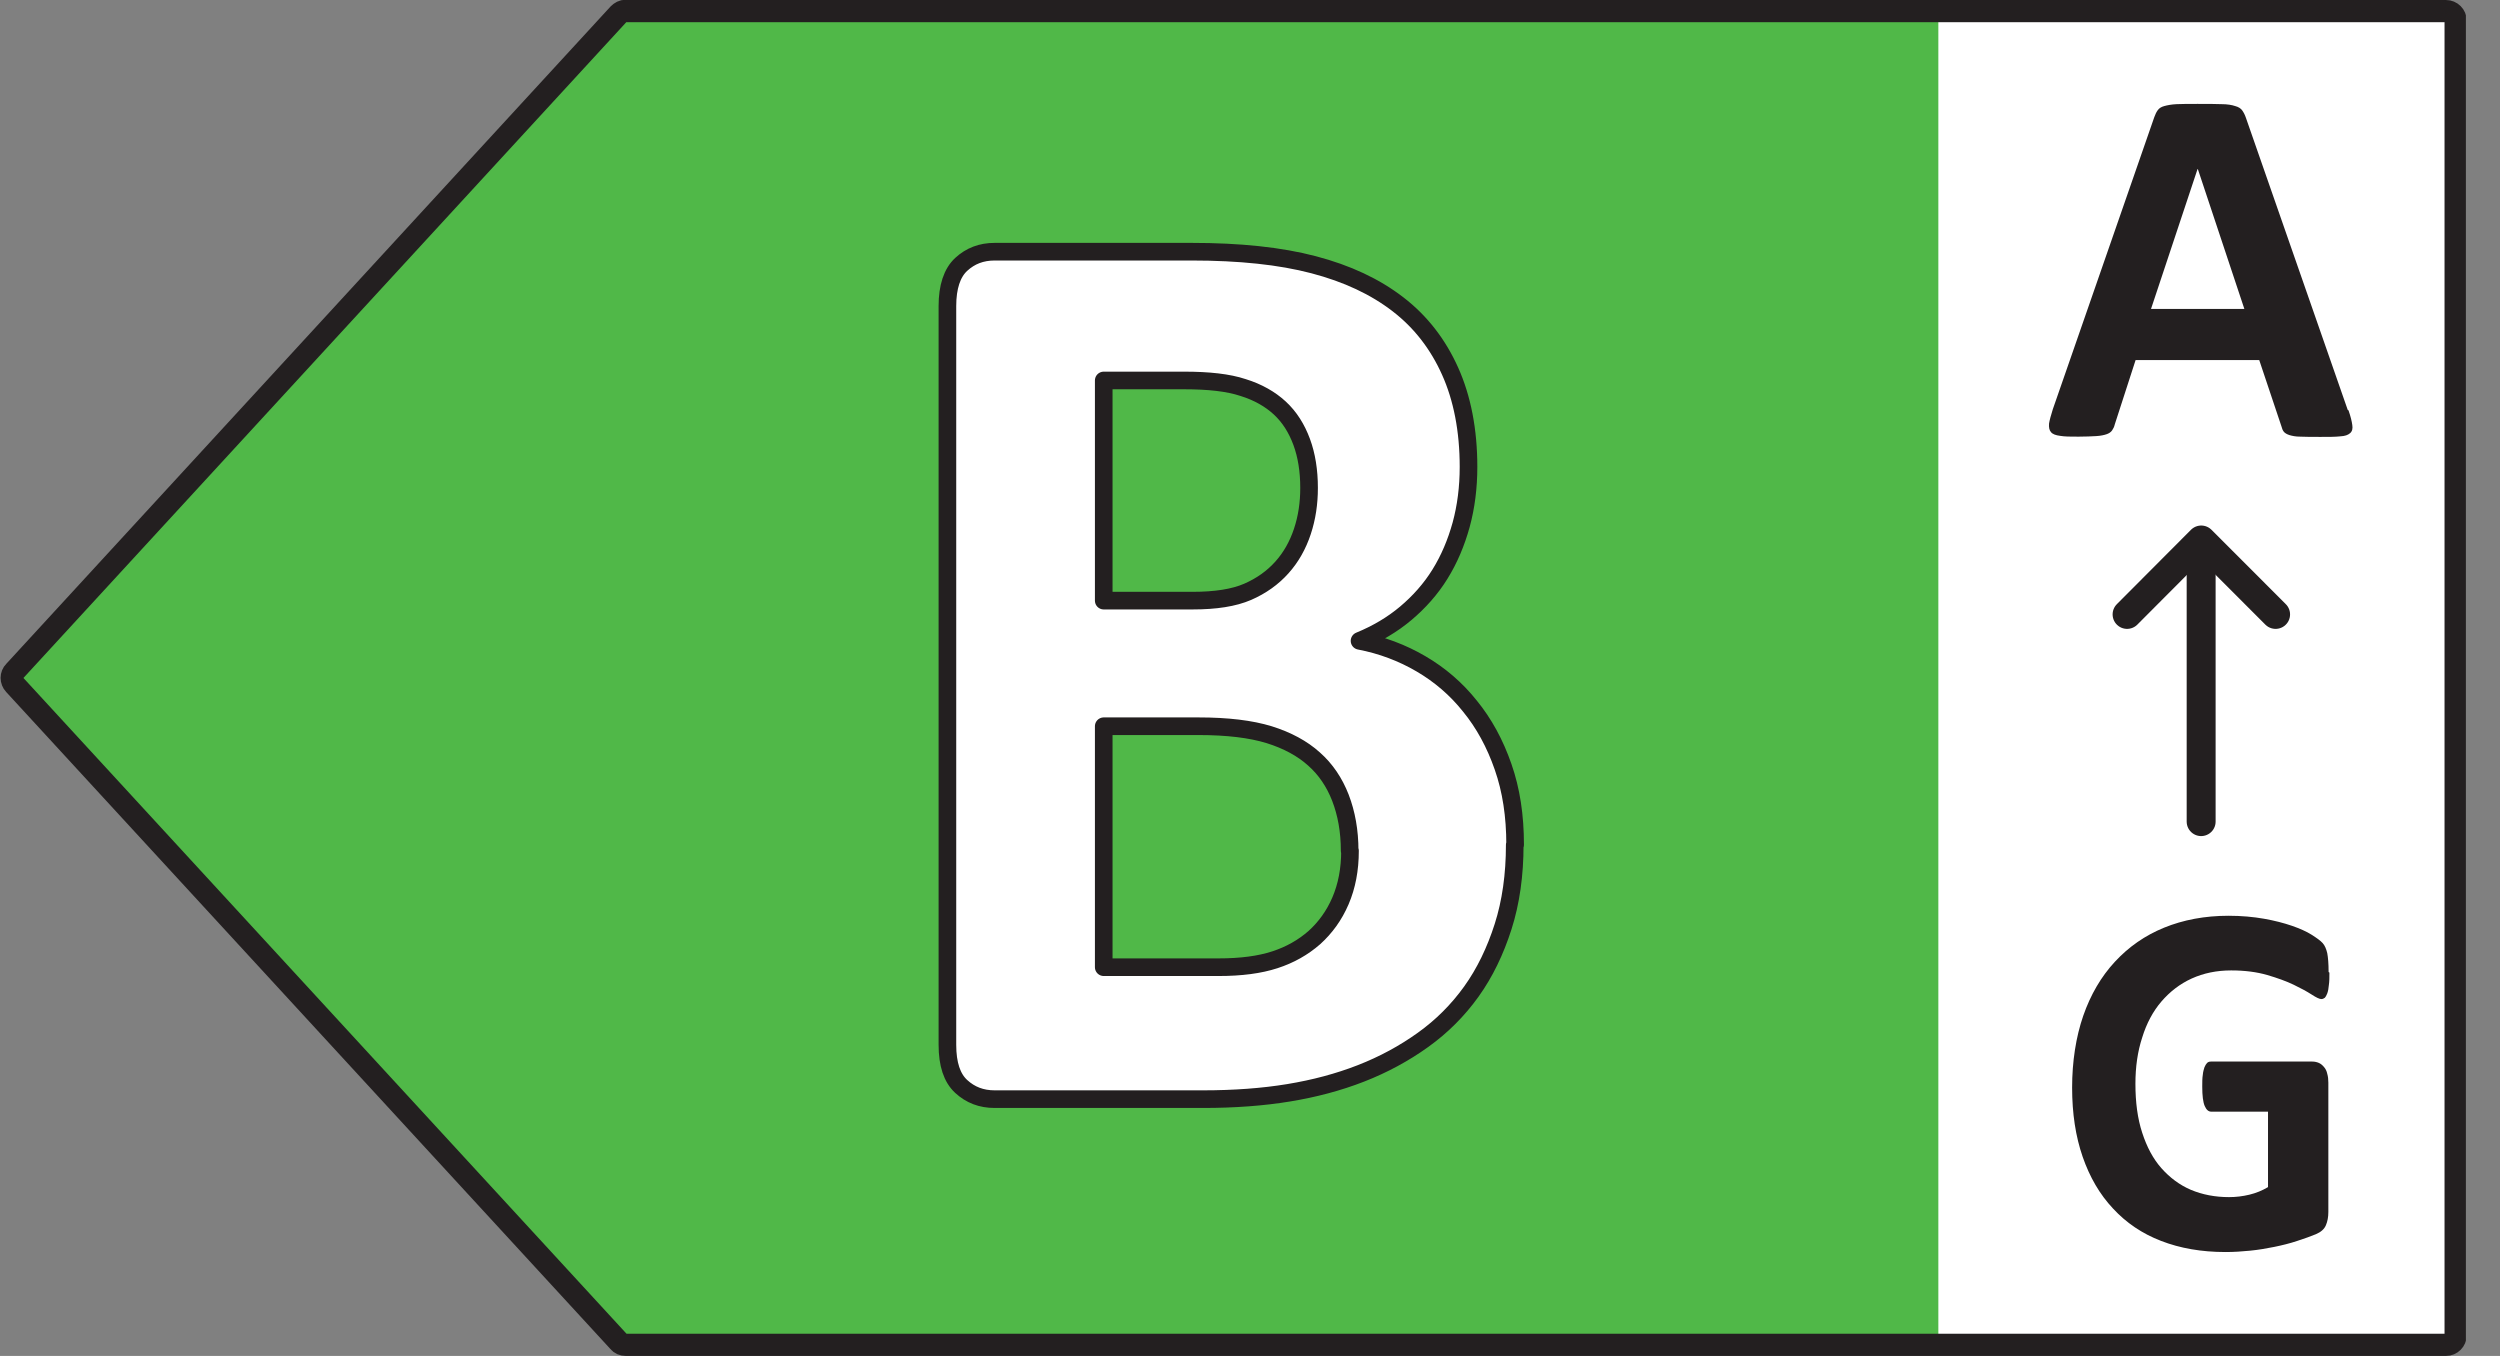 <svg width="59" height="32" viewBox="0 0 59 32" fill="none" xmlns="http://www.w3.org/2000/svg">
<rect x="0" y="0" width="59" height="32" fill="#808080" stroke="none"/>
<g clip-path="url(#clip0_2308_49743)">
<path d="M58.011 0.466H44.393V31.751H58.011V0.466Z" fill="white"/>
<path d="M14.46 0.492L0.203 16L14.46 31.508H45.745V0.492H14.46Z" fill="#50B848"/>
<path d="M14.767 0.262H57.723C57.851 0.262 57.953 0.364 57.953 0.492V31.508C57.953 31.636 57.851 31.738 57.723 31.738H14.767C14.703 31.738 14.639 31.713 14.601 31.662L0.338 16.153C0.255 16.064 0.255 15.93 0.338 15.847L14.601 0.332C14.646 0.287 14.703 0.255 14.767 0.255V0.262Z" stroke="#231F20" stroke-width="0.524" stroke-linecap="round" stroke-linejoin="round"/>
<path d="M55.425 9.685C55.476 9.832 55.502 9.941 55.514 10.03C55.527 10.113 55.514 10.177 55.463 10.222C55.412 10.267 55.342 10.292 55.227 10.298C55.112 10.311 54.959 10.311 54.767 10.311C54.576 10.311 54.403 10.311 54.288 10.305C54.173 10.305 54.09 10.286 54.027 10.267C53.969 10.247 53.925 10.222 53.899 10.19C53.873 10.158 53.854 10.113 53.842 10.062L53.318 8.498H50.4L49.908 10.018C49.896 10.075 49.87 10.12 49.845 10.158C49.819 10.196 49.774 10.228 49.717 10.247C49.66 10.267 49.577 10.286 49.468 10.292C49.359 10.298 49.225 10.305 49.053 10.305C48.868 10.305 48.727 10.305 48.619 10.286C48.517 10.273 48.44 10.247 48.402 10.196C48.363 10.152 48.351 10.088 48.357 9.998C48.37 9.915 48.402 9.8 48.446 9.66L50.841 2.765C50.866 2.694 50.892 2.643 50.924 2.599C50.956 2.554 51.007 2.522 51.077 2.503C51.147 2.484 51.243 2.464 51.371 2.458C51.498 2.452 51.658 2.452 51.862 2.452C52.099 2.452 52.284 2.452 52.424 2.458C52.565 2.458 52.673 2.477 52.75 2.503C52.826 2.522 52.884 2.56 52.916 2.605C52.948 2.65 52.98 2.707 53.005 2.784L55.406 9.673L55.425 9.685ZM51.862 3.99L50.764 7.291H52.967L51.869 3.99H51.862Z" fill="#231F20"/>
<path d="M51.947 19.39V12.776" stroke="#231F20" stroke-width="0.683" stroke-linecap="round" stroke-linejoin="round"/>
<path d="M53.704 14.5L51.949 12.744L50.199 14.5" stroke="#231F20" stroke-width="0.683" stroke-linecap="round" stroke-linejoin="round"/>
<path d="M54.974 22.953C54.974 23.068 54.974 23.163 54.961 23.247C54.955 23.329 54.942 23.393 54.923 23.445C54.904 23.495 54.885 23.527 54.866 23.547C54.84 23.566 54.815 23.578 54.783 23.578C54.738 23.578 54.661 23.54 54.553 23.47C54.444 23.4 54.304 23.323 54.131 23.24C53.959 23.157 53.748 23.081 53.506 23.01C53.263 22.94 52.982 22.902 52.657 22.902C52.312 22.902 52.005 22.966 51.724 23.093C51.443 23.221 51.207 23.406 51.009 23.636C50.811 23.866 50.658 24.153 50.556 24.485C50.447 24.817 50.396 25.181 50.396 25.577C50.396 26.017 50.447 26.401 50.556 26.733C50.664 27.065 50.811 27.346 51.009 27.569C51.207 27.792 51.437 27.965 51.705 28.08C51.98 28.195 52.28 28.252 52.605 28.252C52.765 28.252 52.925 28.233 53.084 28.195C53.244 28.156 53.384 28.099 53.525 28.016V26.235H52.184C52.12 26.235 52.069 26.19 52.031 26.101C51.992 26.011 51.973 25.858 51.973 25.647C51.973 25.539 51.973 25.443 51.986 25.366C51.992 25.29 52.012 25.232 52.025 25.188C52.044 25.143 52.063 25.111 52.088 25.085C52.114 25.06 52.146 25.053 52.178 25.053H54.572C54.629 25.053 54.681 25.066 54.725 25.085C54.77 25.105 54.808 25.136 54.846 25.181C54.885 25.226 54.91 25.277 54.923 25.341C54.942 25.405 54.949 25.475 54.949 25.551V28.603C54.949 28.725 54.929 28.827 54.891 28.916C54.853 29.006 54.776 29.076 54.655 29.127C54.534 29.178 54.387 29.229 54.214 29.286C54.042 29.344 53.857 29.389 53.672 29.427C53.486 29.465 53.295 29.497 53.103 29.516C52.912 29.535 52.72 29.548 52.523 29.548C51.954 29.548 51.45 29.459 51.003 29.286C50.556 29.114 50.179 28.859 49.866 28.52C49.554 28.188 49.317 27.78 49.151 27.301C48.985 26.822 48.902 26.279 48.902 25.666C48.902 25.053 48.992 24.472 49.164 23.974C49.337 23.476 49.586 23.049 49.911 22.698C50.237 22.346 50.62 22.078 51.073 21.893C51.526 21.708 52.037 21.612 52.593 21.612C52.899 21.612 53.18 21.638 53.429 21.682C53.684 21.727 53.901 21.784 54.087 21.848C54.272 21.912 54.431 21.982 54.553 22.059C54.674 22.136 54.764 22.2 54.815 22.257C54.866 22.314 54.898 22.391 54.923 22.493C54.942 22.595 54.955 22.742 54.955 22.94L54.974 22.953Z" fill="#231F20"/>
<path d="M35.748 19.937C35.748 20.645 35.657 21.294 35.473 21.869C35.29 22.443 35.041 22.959 34.724 23.401C34.408 23.842 34.025 24.225 33.583 24.541C33.142 24.858 32.651 25.124 32.118 25.332C31.585 25.54 31.019 25.69 30.411 25.79C29.803 25.89 29.129 25.94 28.388 25.94H23.475C23.159 25.94 22.901 25.84 22.684 25.64C22.468 25.441 22.359 25.116 22.359 24.658V7.222C22.359 6.773 22.468 6.44 22.684 6.24C22.901 6.04 23.159 5.94 23.475 5.94H28.121C29.254 5.94 30.211 6.04 31.002 6.248C31.793 6.456 32.451 6.764 32.992 7.181C33.533 7.597 33.941 8.13 34.224 8.763C34.508 9.396 34.657 10.153 34.657 11.019C34.657 11.502 34.599 11.96 34.483 12.385C34.366 12.809 34.2 13.201 33.983 13.55C33.767 13.9 33.492 14.208 33.175 14.475C32.859 14.741 32.493 14.957 32.085 15.124C32.609 15.224 33.092 15.407 33.533 15.665C33.975 15.923 34.366 16.256 34.691 16.665C35.024 17.073 35.282 17.547 35.473 18.097C35.665 18.646 35.757 19.254 35.757 19.937H35.748ZM30.894 11.51C30.894 11.111 30.836 10.744 30.719 10.428C30.602 10.112 30.436 9.845 30.203 9.629C29.978 9.421 29.687 9.254 29.337 9.146C28.987 9.029 28.521 8.979 27.946 8.979H26.048V14.175H28.146C28.687 14.175 29.12 14.108 29.445 13.967C29.77 13.825 30.036 13.634 30.253 13.392C30.469 13.151 30.628 12.868 30.736 12.543C30.844 12.218 30.894 11.877 30.894 11.519V11.51ZM31.852 20.078C31.852 19.612 31.776 19.196 31.635 18.829C31.493 18.463 31.285 18.155 31.011 17.913C30.736 17.664 30.378 17.472 29.953 17.339C29.52 17.206 28.971 17.139 28.279 17.139H26.048V22.826H28.762C29.287 22.826 29.728 22.768 30.086 22.651C30.444 22.535 30.752 22.36 31.019 22.127C31.277 21.893 31.485 21.61 31.635 21.261C31.785 20.911 31.86 20.52 31.86 20.078H31.852Z" fill="white" stroke="#231F20" stroke-width="0.416" stroke-linecap="round" stroke-linejoin="round"/>
</g>
<defs>
<clipPath id="clip0_2308_49743">
<rect width="58.196" height="32" fill="white" transform="matrix(-1 0 0 1 58.195 0)"/>
</clipPath>
</defs>
</svg>
